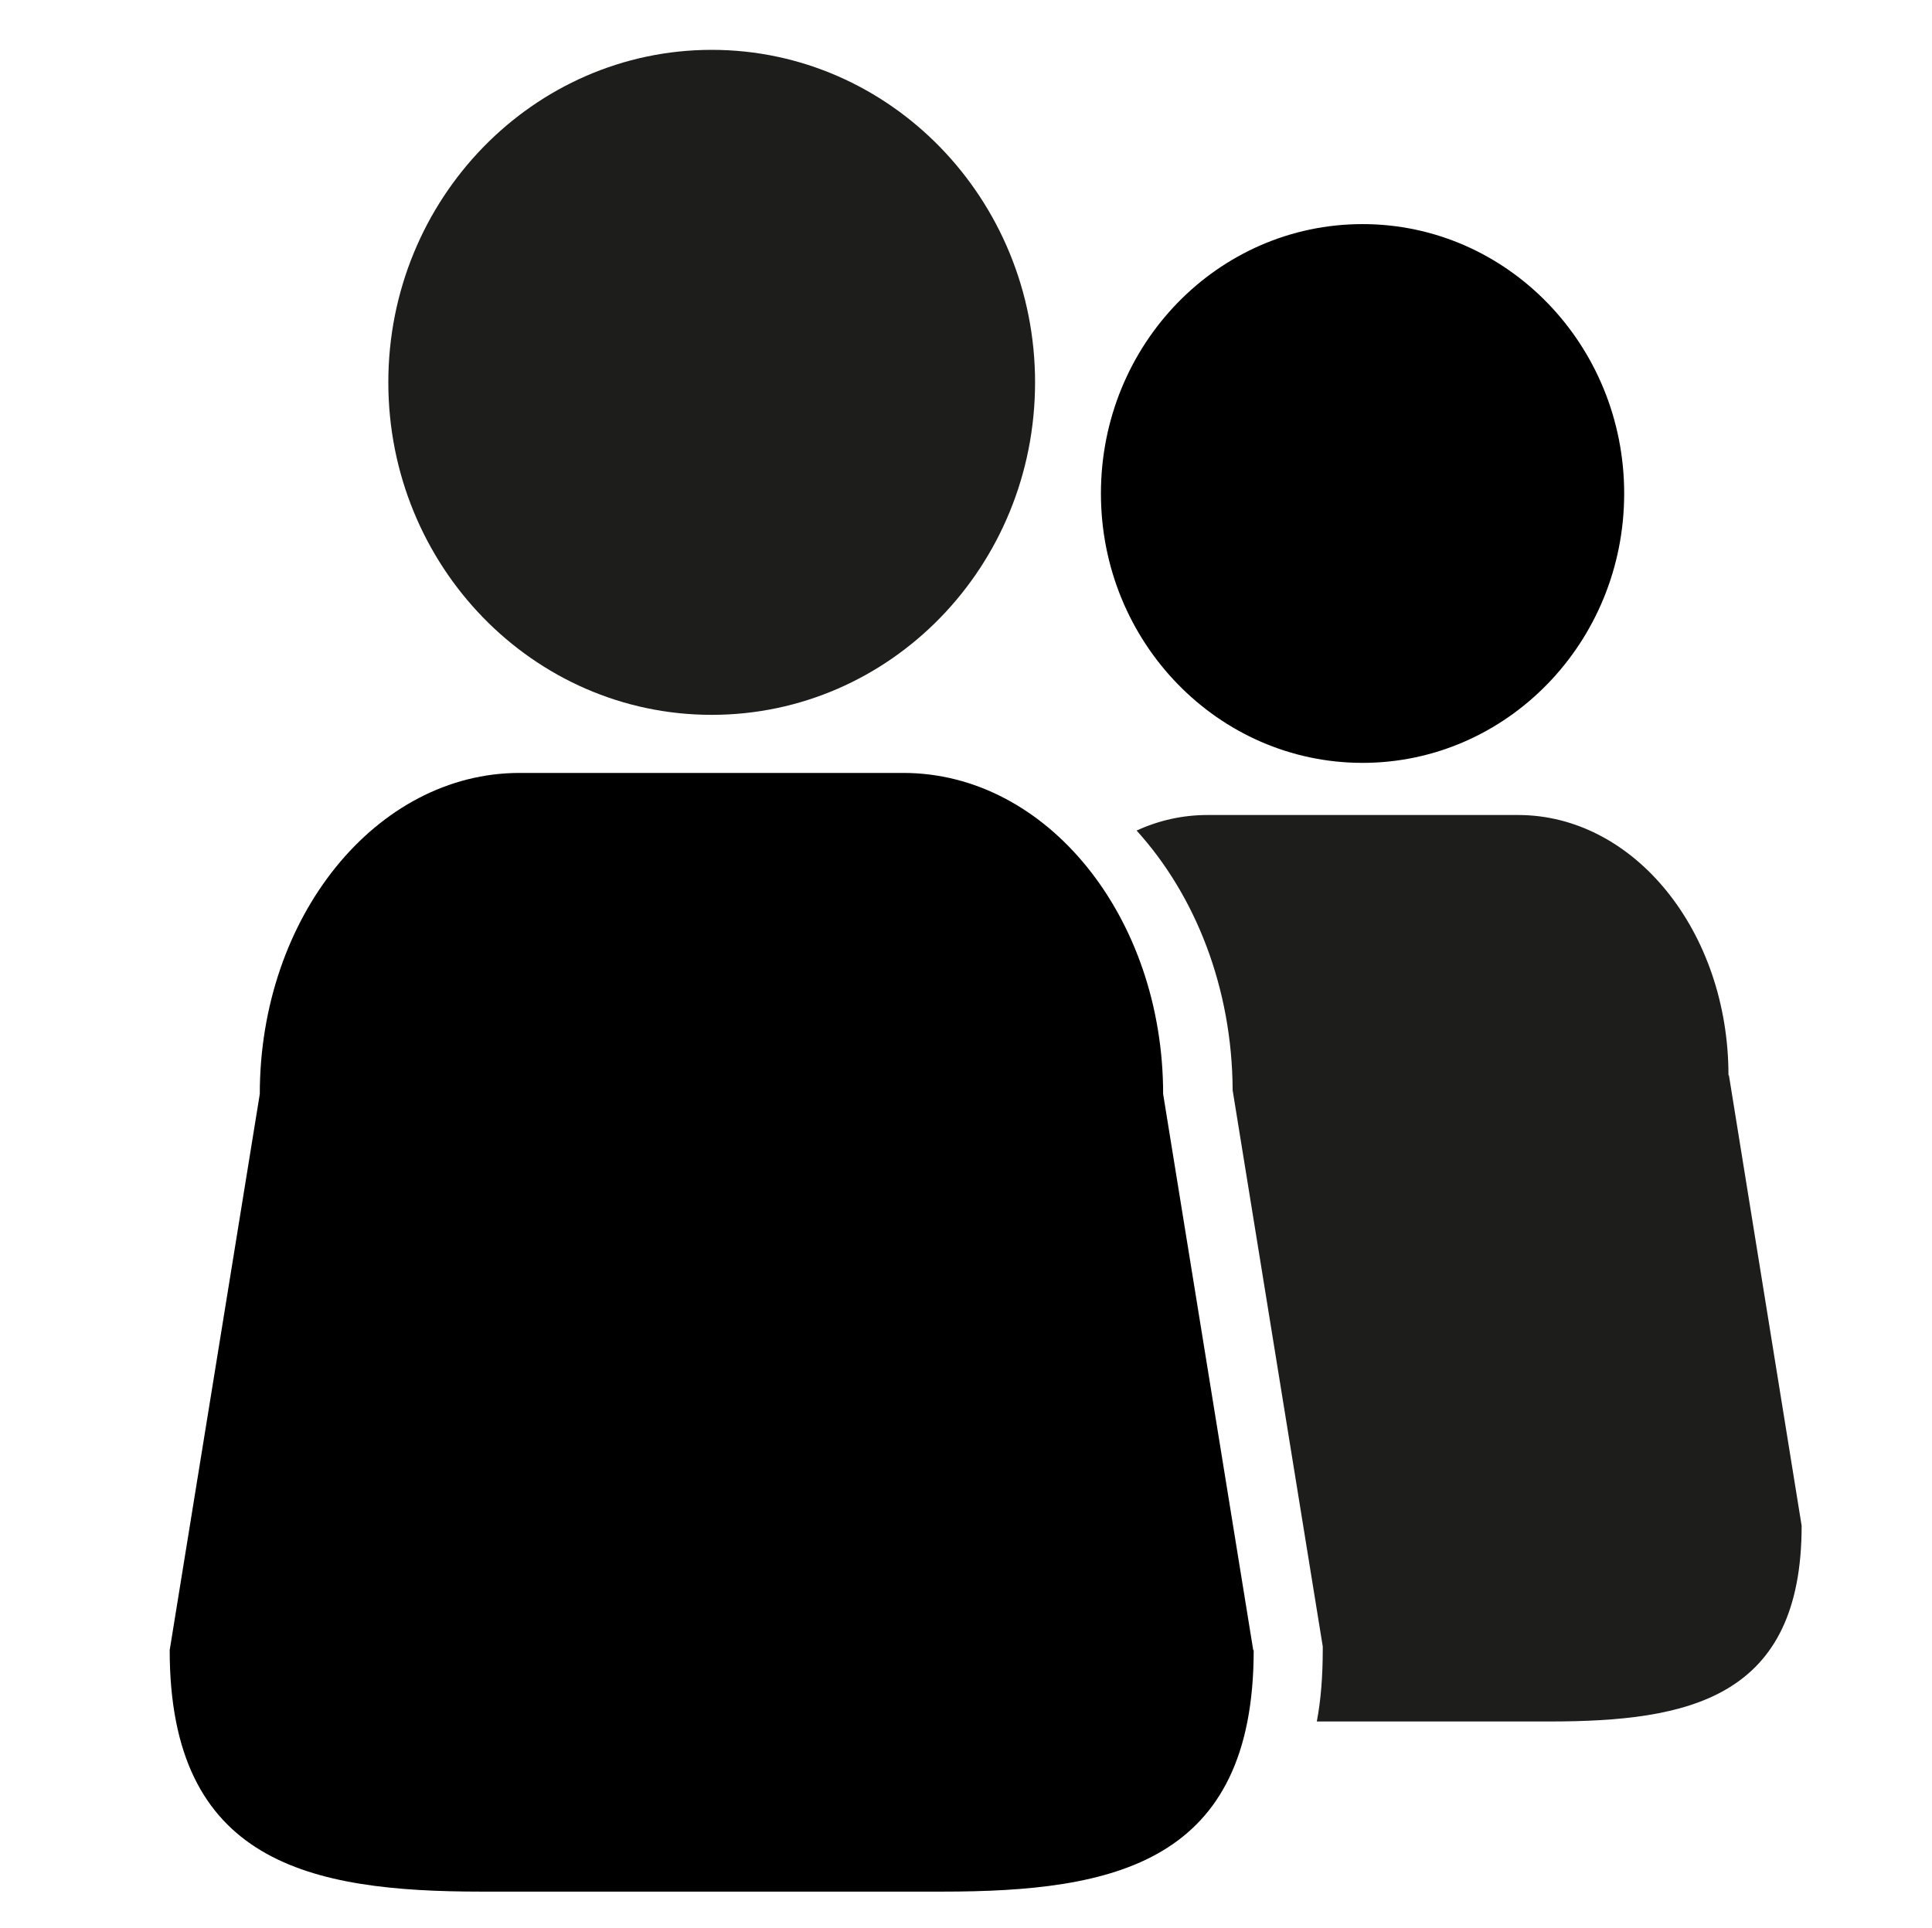 <?xml version="1.0" encoding="UTF-8"?><svg id="Ebene_3" xmlns="http://www.w3.org/2000/svg" viewBox="0 0 42.24 42.15"><defs><style>.cls-1{fill:#1d1d1b;}</style></defs><g id="people"><g><path d="M35.51,10.79c0,3.26-2.57,5.89-5.72,5.89s-5.72-2.63-5.72-5.89,2.56-5.89,5.72-5.89,5.72,2.64,5.72,5.89Z"/><path class="cls-1" d="M22.63,8.36c0,4.02-3.16,7.27-7.07,7.27s-7.07-3.26-7.07-7.27S11.66,1.09,15.56,1.09s7.07,3.26,7.07,7.27Z"/><g><path d="M27.41,36.08c0,4.66-3.05,5.28-6.81,5.28H10.53c-3.76,0-6.82-.63-6.82-5.28l1.97-12.16c0-3.88,2.55-7.02,5.68-7.02h8.39c3.14,0,5.68,3.15,5.68,7.02l1.97,12.16Z"/><path class="cls-1" d="M37.79,23.51c0-3.14-2.06-5.69-4.6-5.69h-6.79c-.55,0-1.07,.12-1.55,.34,1.28,1.41,2.09,3.43,2.1,5.68l1.97,12.16v.06c0,.58-.04,1.11-.13,1.58h5.08c3.05,0,5.52-.5,5.52-4.28l-1.59-9.85Z"/></g></g></g></svg>